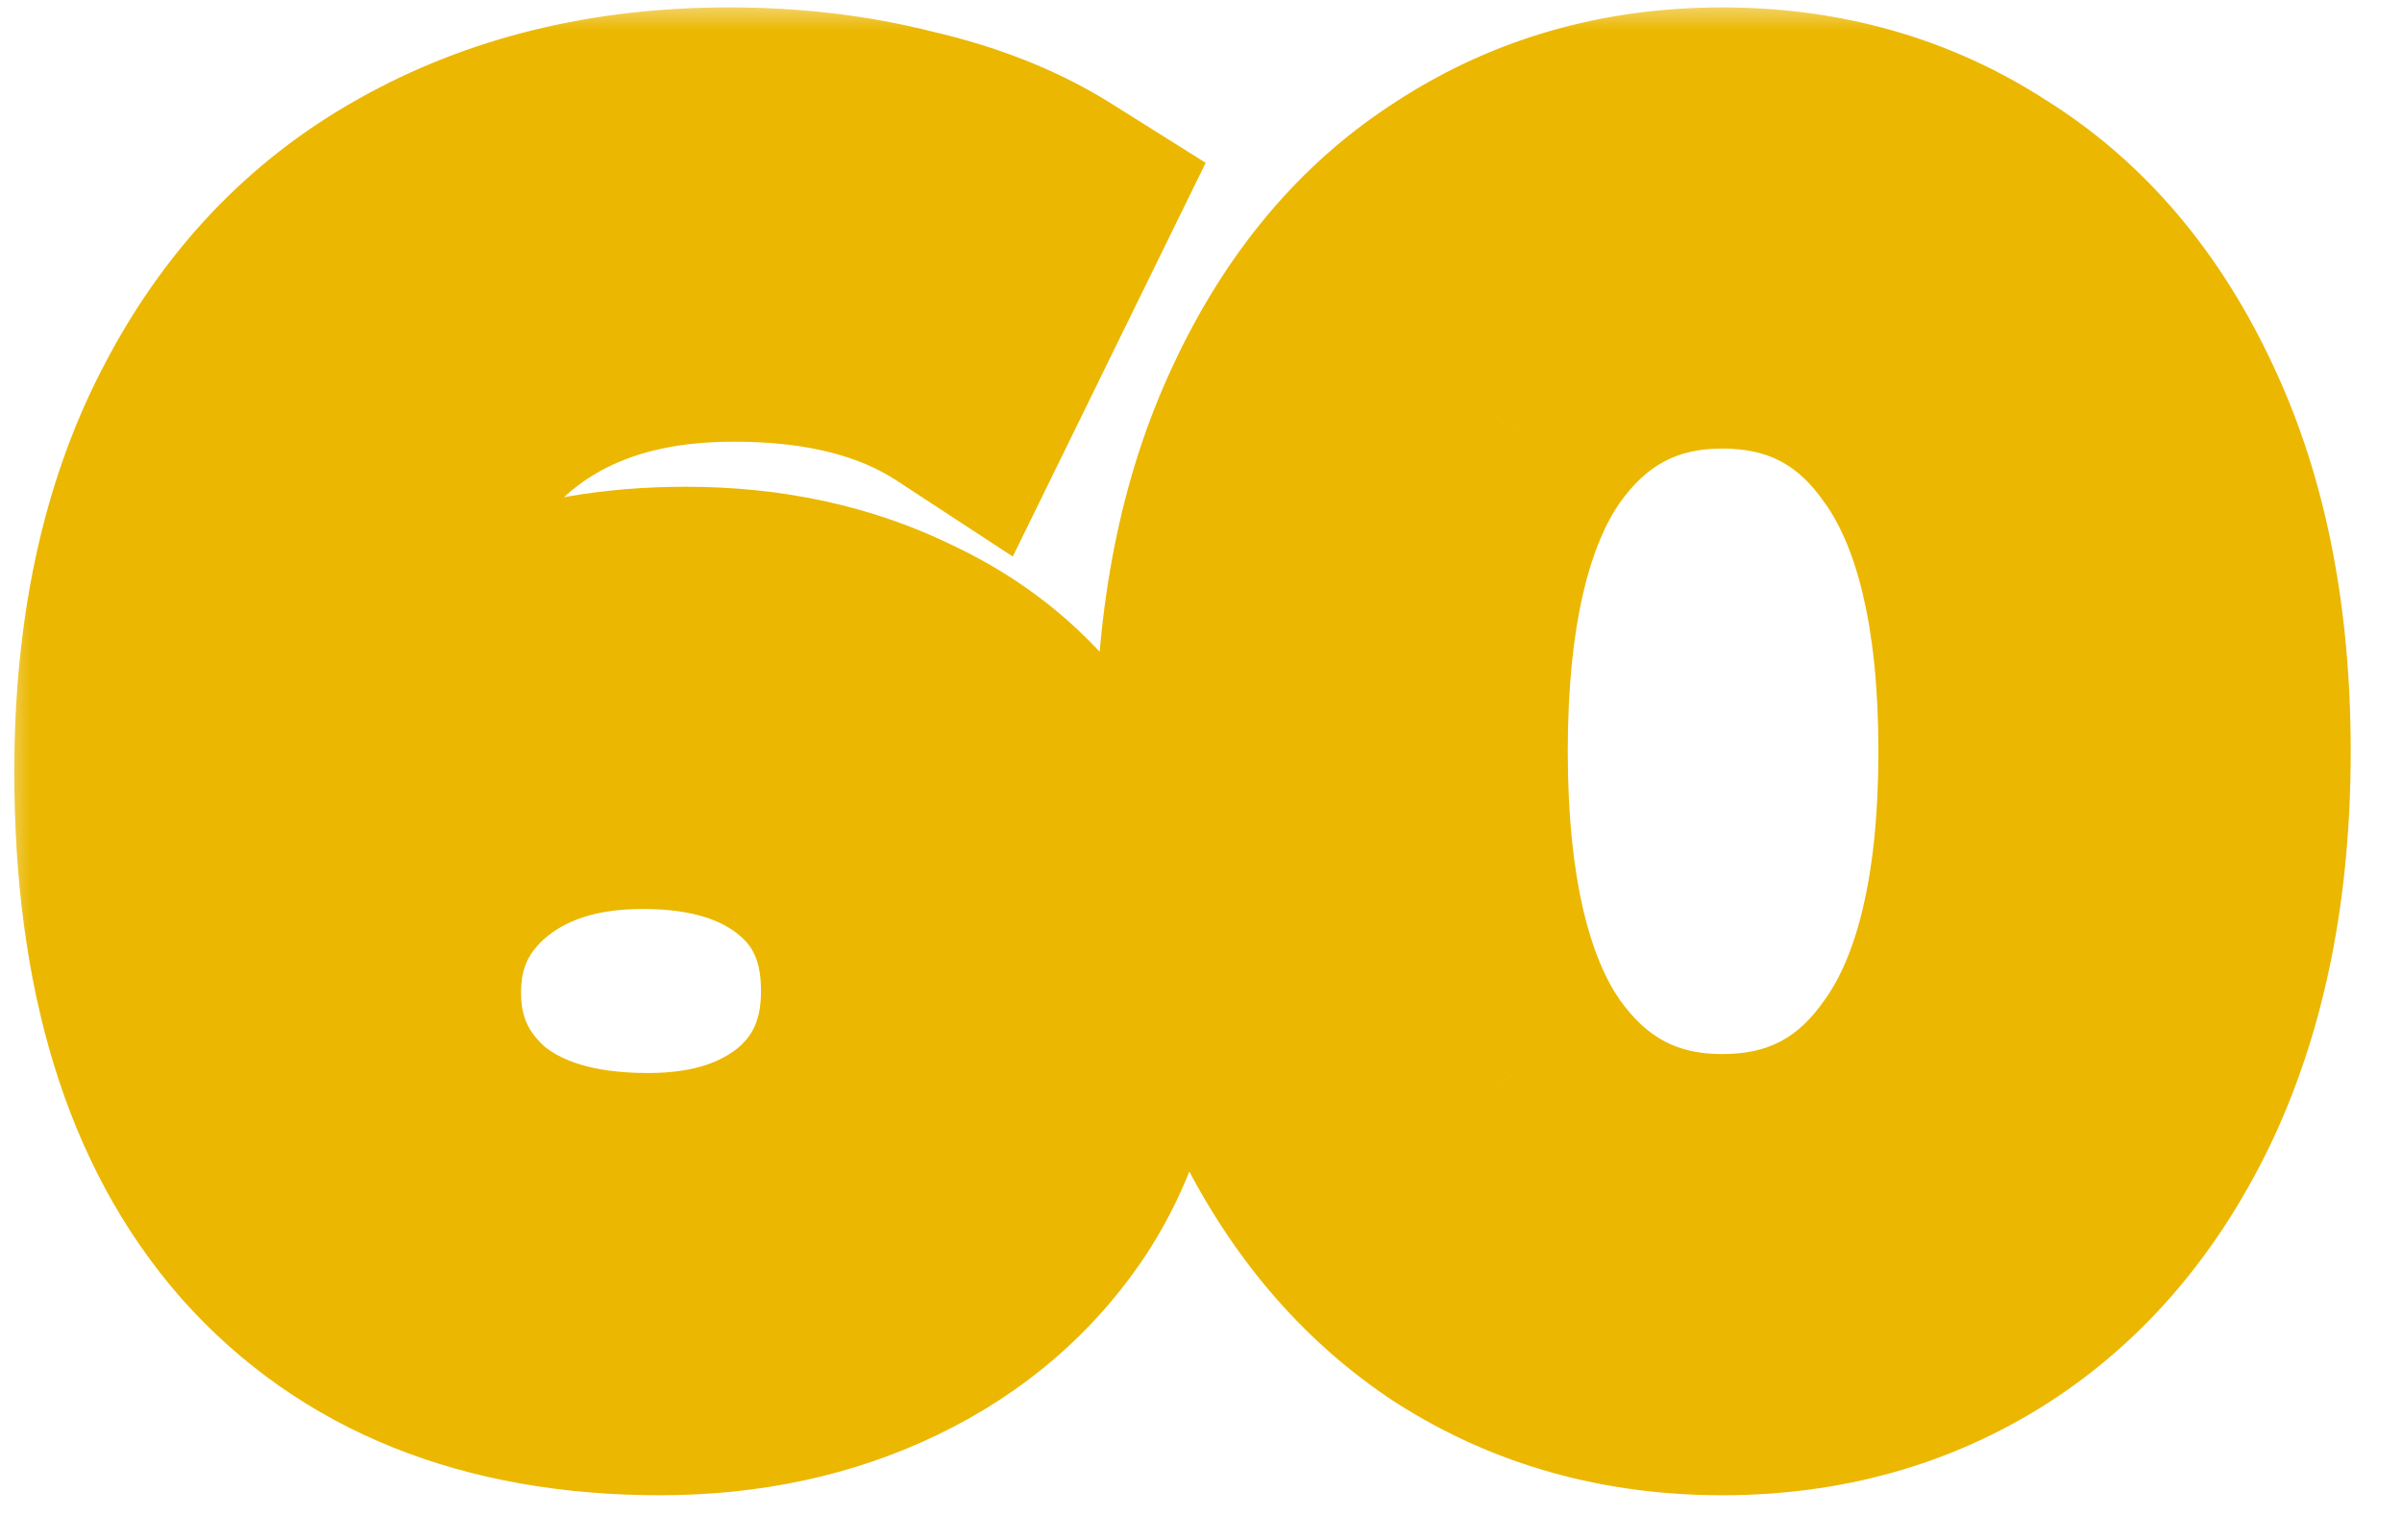 <?xml version="1.0" encoding="UTF-8"?> <svg xmlns="http://www.w3.org/2000/svg" width="39" height="25" viewBox="0 0 39 25" fill="none"><mask id="path-1-outside-1_45_432" maskUnits="userSpaceOnUse" x="0" y="0" width="39" height="25" fill="black"><rect fill="white" width="39" height="25"></rect><path d="M11.136 9.904C12.424 9.904 13.581 10.156 14.608 10.66C15.635 11.145 16.437 11.845 17.016 12.76C17.595 13.675 17.884 14.729 17.884 15.924C17.884 17.193 17.567 18.313 16.932 19.284C16.297 20.236 15.439 20.973 14.356 21.496C13.273 22.019 12.06 22.28 10.716 22.28C8.028 22.28 5.937 21.44 4.444 19.76C2.969 18.08 2.232 15.672 2.232 12.536C2.232 10.333 2.633 8.457 3.436 6.908C4.239 5.34 5.359 4.155 6.796 3.352C8.252 2.531 9.932 2.12 11.836 2.12C12.844 2.12 13.787 2.232 14.664 2.456C15.56 2.661 16.335 2.969 16.988 3.38L15.644 6.124C14.673 5.489 13.432 5.172 11.92 5.172C10.035 5.172 8.56 5.751 7.496 6.908C6.432 8.065 5.9 9.736 5.9 11.92V11.948C6.479 11.276 7.216 10.772 8.112 10.436C9.008 10.081 10.016 9.904 11.136 9.904ZM10.52 19.424C11.659 19.424 12.583 19.125 13.292 18.528C14.001 17.912 14.356 17.1 14.356 16.092C14.356 15.065 14.001 14.253 13.292 13.656C12.583 13.059 11.631 12.76 10.436 12.76C9.26 12.76 8.299 13.077 7.552 13.712C6.824 14.347 6.46 15.149 6.46 16.12C6.46 17.072 6.815 17.865 7.524 18.5C8.252 19.116 9.251 19.424 10.52 19.424ZM27.963 22.28C26.395 22.28 24.995 21.888 23.763 21.104C22.531 20.301 21.56 19.144 20.851 17.632C20.141 16.101 19.787 14.291 19.787 12.2C19.787 10.109 20.141 8.308 20.851 6.796C21.56 5.265 22.531 4.108 23.763 3.324C24.995 2.521 26.395 2.12 27.963 2.12C29.531 2.12 30.931 2.521 32.163 3.324C33.413 4.108 34.393 5.265 35.103 6.796C35.812 8.308 36.167 10.109 36.167 12.2C36.167 14.291 35.812 16.101 35.103 17.632C34.393 19.144 33.413 20.301 32.163 21.104C30.931 21.888 29.531 22.28 27.963 22.28ZM27.963 19.116C29.363 19.116 30.464 18.537 31.267 17.38C32.088 16.223 32.499 14.496 32.499 12.2C32.499 9.904 32.088 8.177 31.267 7.02C30.464 5.863 29.363 5.284 27.963 5.284C26.581 5.284 25.48 5.863 24.659 7.02C23.856 8.177 23.455 9.904 23.455 12.2C23.455 14.496 23.856 16.223 24.659 17.38C25.48 18.537 26.581 19.116 27.963 19.116Z"></path></mask><path d="M14.608 10.66L13.727 12.455L13.74 12.462L13.753 12.468L14.608 10.66ZM17.016 12.76L15.326 13.829L17.016 12.76ZM16.932 19.284L18.596 20.393L18.601 20.386L18.606 20.378L16.932 19.284ZM14.356 21.496L15.226 23.297L14.356 21.496ZM4.444 19.76L2.941 21.079L2.949 21.089L4.444 19.76ZM3.436 6.908L5.212 7.828L5.216 7.819L3.436 6.908ZM6.796 3.352L7.771 5.098L7.779 5.094L6.796 3.352ZM14.664 2.456L14.169 4.394L14.193 4.4L14.217 4.405L14.664 2.456ZM16.988 3.38L18.784 4.26L19.576 2.644L18.052 1.687L16.988 3.38ZM15.644 6.124L14.55 7.798L16.444 9.037L17.44 7.004L15.644 6.124ZM7.496 6.908L6.024 5.554L6.024 5.554L7.496 6.908ZM5.9 11.948H3.9V17.336L7.416 13.253L5.9 11.948ZM8.112 10.436L8.814 12.309L8.831 12.302L8.848 12.296L8.112 10.436ZM13.292 18.528L14.58 20.058L14.592 20.048L14.603 20.038L13.292 18.528ZM13.292 13.656L12.004 15.186L12.004 15.186L13.292 13.656ZM7.552 13.712L6.257 12.188L6.247 12.196L6.238 12.204L7.552 13.712ZM7.524 18.5L6.19 19.991L6.211 20.009L6.232 20.027L7.524 18.5ZM11.136 11.904C12.157 11.904 13.007 12.102 13.727 12.455L15.489 8.865C14.155 8.21 12.691 7.904 11.136 7.904V11.904ZM13.753 12.468C14.455 12.8 14.96 13.251 15.326 13.829L18.706 11.691C17.915 10.439 16.815 9.491 15.463 8.852L13.753 12.468ZM15.326 13.829C15.681 14.391 15.884 15.067 15.884 15.924H19.884C19.884 14.391 19.508 12.958 18.706 11.691L15.326 13.829ZM15.884 15.924C15.884 16.843 15.66 17.575 15.258 18.189L18.606 20.378C19.473 19.052 19.884 17.544 19.884 15.924H15.884ZM15.268 18.175C14.842 18.814 14.264 19.319 13.486 19.695L15.226 23.297C16.613 22.627 17.753 21.658 18.596 20.393L15.268 18.175ZM13.486 19.695C12.706 20.072 11.795 20.28 10.716 20.28V24.28C12.325 24.28 13.841 23.965 15.226 23.297L13.486 19.695ZM10.716 20.28C8.477 20.28 6.978 19.601 5.939 18.431L2.949 21.089C4.896 23.279 7.579 24.28 10.716 24.28V20.28ZM5.947 18.441C4.901 17.249 4.232 15.381 4.232 12.536H0.232C0.232 15.963 1.037 18.911 2.941 21.079L5.947 18.441ZM4.232 12.536C4.232 10.572 4.59 9.028 5.212 7.828L1.66 5.988C0.677 7.886 0.232 10.095 0.232 12.536H4.232ZM5.216 7.819C5.852 6.577 6.703 5.695 7.771 5.098L5.821 1.606C4.014 2.615 2.625 4.103 1.656 5.997L5.216 7.819ZM7.779 5.094C8.895 4.464 10.228 4.12 11.836 4.12V0.12C9.636 0.12 7.609 0.597 5.813 1.61L7.779 5.094ZM11.836 4.12C12.696 4.12 13.471 4.215 14.169 4.394L15.159 0.518C14.103 0.249 12.992 0.12 11.836 0.12V4.12ZM14.217 4.405C14.935 4.57 15.493 4.802 15.924 5.073L18.052 1.687C17.177 1.136 16.185 0.753 15.111 0.507L14.217 4.405ZM15.192 2.5L13.848 5.244L17.44 7.004L18.784 4.26L15.192 2.5ZM16.738 4.45C15.357 3.547 13.704 3.172 11.92 3.172V7.172C13.16 7.172 13.99 7.432 14.55 7.798L16.738 4.45ZM11.92 3.172C9.596 3.172 7.541 3.904 6.024 5.554L8.968 8.262C9.579 7.598 10.473 7.172 11.92 7.172V3.172ZM6.024 5.554C4.508 7.204 3.9 9.431 3.9 11.92H7.9C7.9 10.041 8.356 8.927 8.968 8.262L6.024 5.554ZM3.9 11.92V11.948H7.9V11.92H3.9ZM7.416 13.253C7.758 12.855 8.207 12.536 8.814 12.309L7.41 8.563C6.225 9.008 5.199 9.697 4.384 10.643L7.416 13.253ZM8.848 12.296C9.475 12.047 10.228 11.904 11.136 11.904V7.904C9.804 7.904 8.541 8.115 7.376 8.576L8.848 12.296ZM10.52 21.424C12.019 21.424 13.434 21.023 14.58 20.058L12.004 16.998C11.732 17.227 11.299 17.424 10.52 17.424V21.424ZM14.603 20.038C15.785 19.012 16.356 17.631 16.356 16.092H12.356C12.356 16.569 12.218 16.812 11.981 17.018L14.603 20.038ZM16.356 16.092C16.356 14.547 15.793 13.147 14.58 12.126L12.004 15.186C12.21 15.36 12.356 15.584 12.356 16.092H16.356ZM14.58 12.126C13.417 11.146 11.963 10.76 10.436 10.76V14.76C11.298 14.76 11.748 14.971 12.004 15.186L14.58 12.126ZM10.436 10.76C8.885 10.76 7.434 11.187 6.257 12.188L8.847 15.236C9.163 14.967 9.635 14.76 10.436 14.76V10.76ZM6.238 12.204C5.072 13.221 4.46 14.575 4.46 16.12H8.46C8.46 15.724 8.576 15.472 8.866 15.22L6.238 12.204ZM4.46 16.12C4.46 17.641 5.057 18.976 6.19 19.991L8.858 17.009C8.572 16.754 8.46 16.503 8.46 16.12H4.46ZM6.232 20.027C7.426 21.037 8.936 21.424 10.52 21.424V17.424C9.566 17.424 9.078 17.195 8.816 16.973L6.232 20.027ZM23.763 21.104L22.671 22.78L22.68 22.786L22.689 22.791L23.763 21.104ZM20.851 17.632L19.036 18.473L19.04 18.481L20.851 17.632ZM20.851 6.796L22.661 7.645L22.665 7.637L20.851 6.796ZM23.763 3.324L24.836 5.011L24.846 5.006L24.854 5L23.763 3.324ZM32.163 3.324L31.071 5L31.086 5.009L31.1 5.019L32.163 3.324ZM35.103 6.796L33.288 7.637L33.292 7.645L35.103 6.796ZM35.103 17.632L36.913 18.481L36.917 18.473L35.103 17.632ZM32.163 21.104L33.236 22.791L33.243 22.787L32.163 21.104ZM31.267 17.38L29.636 16.223L29.629 16.231L29.623 16.24L31.267 17.38ZM31.267 7.02L29.623 8.16L29.629 8.169L29.636 8.177L31.267 7.02ZM24.659 7.02L23.028 5.862L23.021 5.871L23.015 5.88L24.659 7.02ZM24.659 17.38L23.015 18.52L23.021 18.529L23.028 18.538L24.659 17.38ZM27.963 20.28C26.746 20.28 25.724 19.981 24.836 19.417L22.689 22.791C24.266 23.795 26.044 24.28 27.963 24.28V20.28ZM24.854 19.428C23.975 18.855 23.235 18.005 22.661 16.783L19.04 18.481C19.886 20.284 21.086 21.747 22.671 22.78L24.854 19.428ZM22.665 16.791C22.104 15.579 21.787 14.068 21.787 12.2H17.787C17.787 14.513 18.179 16.623 19.036 18.473L22.665 16.791ZM21.787 12.2C21.787 10.331 22.104 8.833 22.661 7.645L19.04 5.947C18.179 7.783 17.787 9.888 17.787 12.2H21.787ZM22.665 7.637C23.239 6.398 23.975 5.56 24.836 5.011L22.689 1.637C21.086 2.656 19.881 4.132 19.036 5.955L22.665 7.637ZM24.854 5C25.74 4.423 26.755 4.12 27.963 4.12V0.12C26.034 0.12 24.25 0.62 22.671 1.648L24.854 5ZM27.963 4.12C29.17 4.12 30.186 4.423 31.071 5L33.254 1.648C31.676 0.62 29.891 0.12 27.963 0.12V4.12ZM31.1 5.019C31.978 5.569 32.718 6.406 33.288 7.637L36.917 5.955C36.069 4.125 34.849 2.647 33.225 1.629L31.1 5.019ZM33.292 7.645C33.849 8.833 34.167 10.331 34.167 12.2H38.167C38.167 9.888 37.775 7.783 36.913 5.947L33.292 7.645ZM34.167 12.2C34.167 14.068 33.85 15.579 33.288 16.791L36.917 18.473C37.774 16.623 38.167 14.513 38.167 12.2H34.167ZM33.292 16.783C32.722 17.997 31.978 18.846 31.082 19.421L33.243 22.787C34.849 21.756 36.064 20.291 36.913 18.481L33.292 16.783ZM31.089 19.417C30.202 19.981 29.18 20.28 27.963 20.28V24.28C29.882 24.28 31.66 23.795 33.236 22.791L31.089 19.417ZM27.963 21.116C30.023 21.116 31.736 20.212 32.91 18.52L29.623 16.24C29.192 16.863 28.702 17.116 27.963 17.116V21.116ZM32.898 18.538C34.066 16.891 34.499 14.676 34.499 12.2H30.499C30.499 14.316 30.11 15.555 29.636 16.223L32.898 18.538ZM34.499 12.2C34.499 9.724 34.066 7.509 32.898 5.863L29.636 8.177C30.11 8.846 30.499 10.084 30.499 12.2H34.499ZM32.91 5.88C31.736 4.188 30.023 3.284 27.963 3.284V7.284C28.702 7.284 29.192 7.537 29.623 8.16L32.91 5.88ZM27.963 3.284C25.913 3.284 24.212 4.194 23.028 5.862L26.29 8.177C26.748 7.531 27.25 7.284 27.963 7.284V3.284ZM23.015 5.88C21.876 7.523 21.455 9.73 21.455 12.2H25.455C25.455 10.078 25.836 8.831 26.302 8.16L23.015 5.88ZM21.455 12.2C21.455 14.67 21.876 16.877 23.015 18.52L26.302 16.24C25.836 15.569 25.455 14.322 25.455 12.2H21.455ZM23.028 18.538C24.212 20.206 25.913 21.116 27.963 21.116V17.116C27.25 17.116 26.748 16.869 26.29 16.223L23.028 18.538Z" fill="#EBB700" mask="url(#path-1-outside-1_45_432)"></path></svg> 